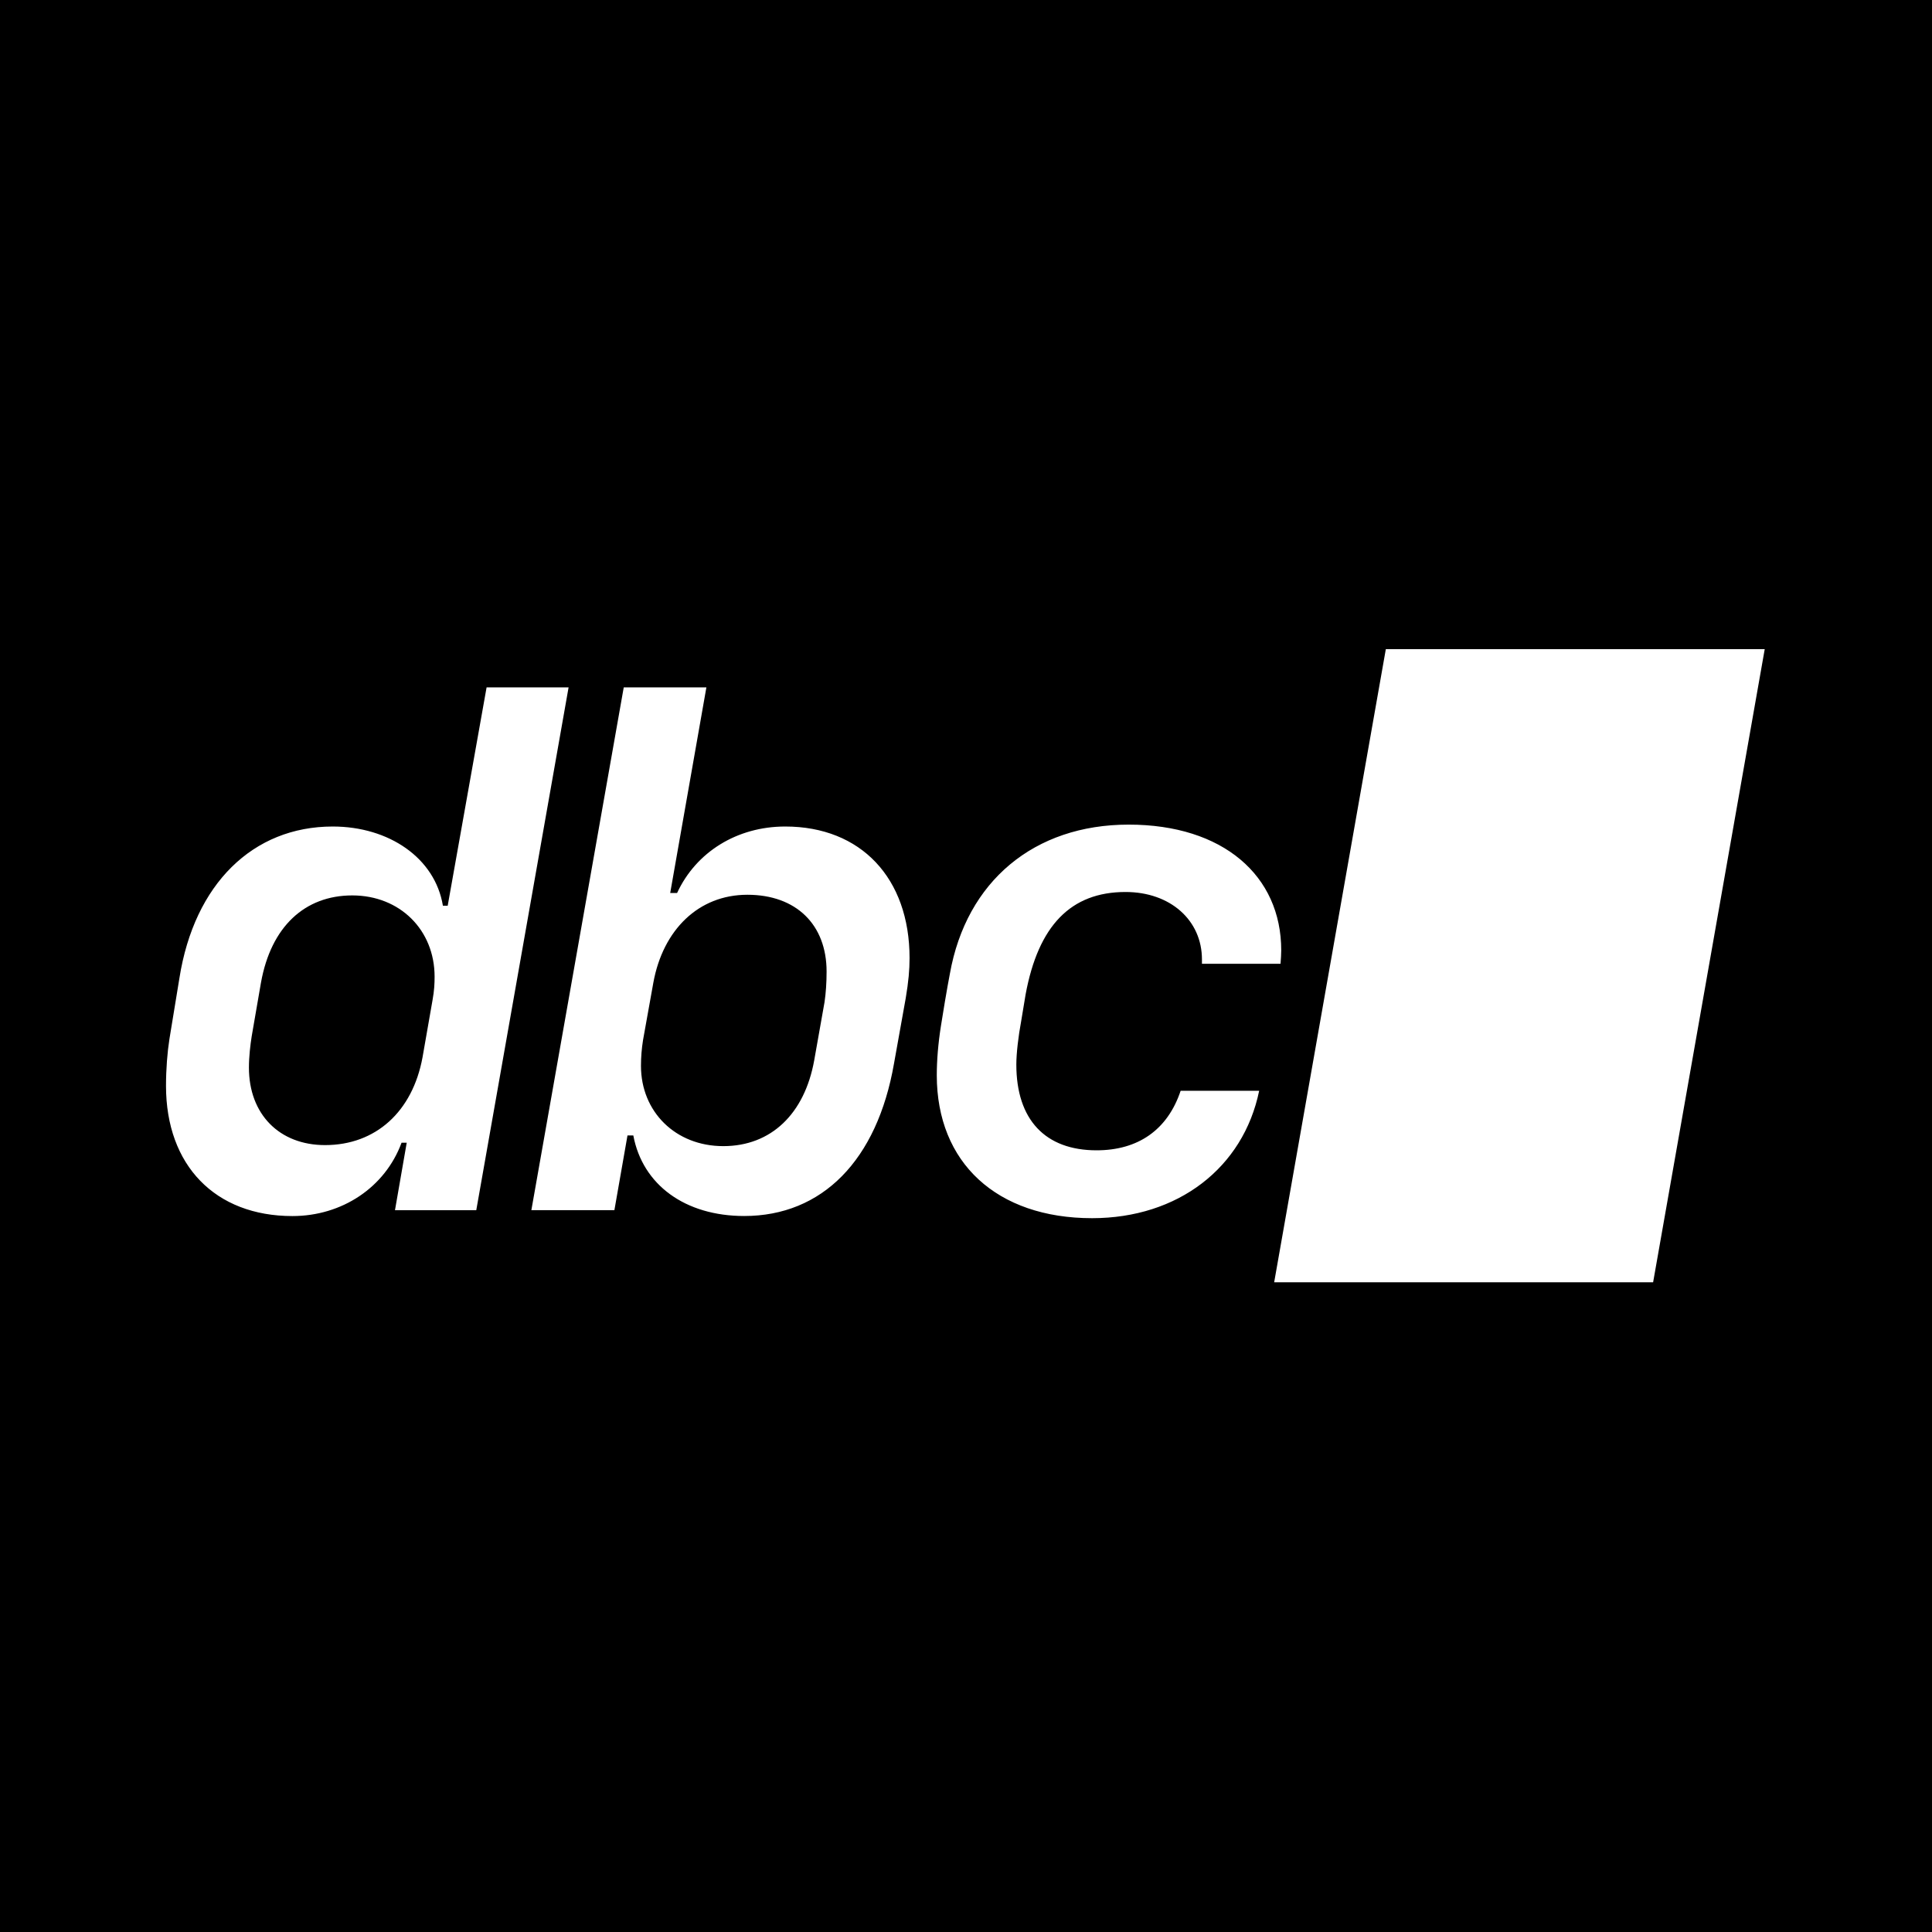 <svg
  xmlns="http://www.w3.org/2000/svg"
  xml:space="preserve"
  style="fill-rule: evenodd; clip-rule: evenodd; stroke-linejoin: round; stroke-miterlimit: 2"
  viewBox="0 0 64 64"
>
  <path d="M0 0h64v64H0z" />
  <path
    d="M53.84 53.96h.89l7.16-40.19h15.09l-16.99 96.22H45.03l2.16-12.42h-.95c-3.04 8.24-10.97 13.5-20.09 13.5-14.2 0-23.26-9.32-23.26-23.96 0-3.11.25-6.21.63-8.62l1.84-11.22c2.73-17.3 13.5-27.89 28.21-27.89 10.33 0 18.83 5.77 20.28 14.58h-.01ZM20.37 68.09l-1.71 9.89c-.25 1.58-.51 3.74-.51 5.77 0 8.56 5.58 14.26 14.01 14.26 9.32 0 16.1-6.15 17.94-16.16l1.84-10.52c.32-1.77.38-3.04.38-4.31 0-8.62-6.4-14.96-15.15-14.96s-14.96 5.77-16.8 16.04v-.01ZM88.9 96.23h-1.08l-2.41 13.75H70.13l17-96.21h15.21l-6.66 37.84h1.27c3.49-7.54 11.03-12.23 19.9-12.23 13.94 0 22.88 9.51 22.88 24.21 0 2.15-.19 4.31-.7 7.35l-2.16 12.04c-3.11 17.87-13.25 28.08-27.57 28.08-10.84 0-18.7-5.7-20.41-14.83h.01Zm33.28-13.81 1.9-10.71c.25-1.71.38-3.55.38-5.64 0-8.62-5.58-14.13-14.58-14.13s-15.53 6.47-17.3 16.16l-1.9 10.58c-.25 1.58-.38 3.11-.38 4.75 0 8.43 6.34 14.77 15.15 14.77s14.96-5.96 16.73-15.78Zm71.36-17.81v-.76c0-7.23-5.83-12.42-14.07-12.42-10.08 0-16.04 6.21-18.38 18.83l-.82 4.94c-.51 2.73-.89 5.9-.89 7.99 0 10.14 5.32 15.78 14.77 15.78 7.61 0 13.06-3.74 15.47-10.96h14.45c-2.92 14.2-14.96 23.45-30.74 23.45-17.56 0-28.59-10.21-28.59-26.3 0-2.73.25-5.83.76-9.06.19-1.33 1.2-7.35 1.65-9.63 3.04-17.05 15.53-27.44 32.9-27.44 17.37 0 28.08 9.38 28.08 23.14 0 .7-.06 1.58-.13 2.47h-14.45l-.01-.03Zm13.29 58.65h69.74L297.11 6.74h-69.73l-20.55 116.52Z"
    style="fill: #fff; fill-rule: nonzero"
    transform="matrix(.18 0 0 .18 4.979 20.291)"
  />
</svg>

